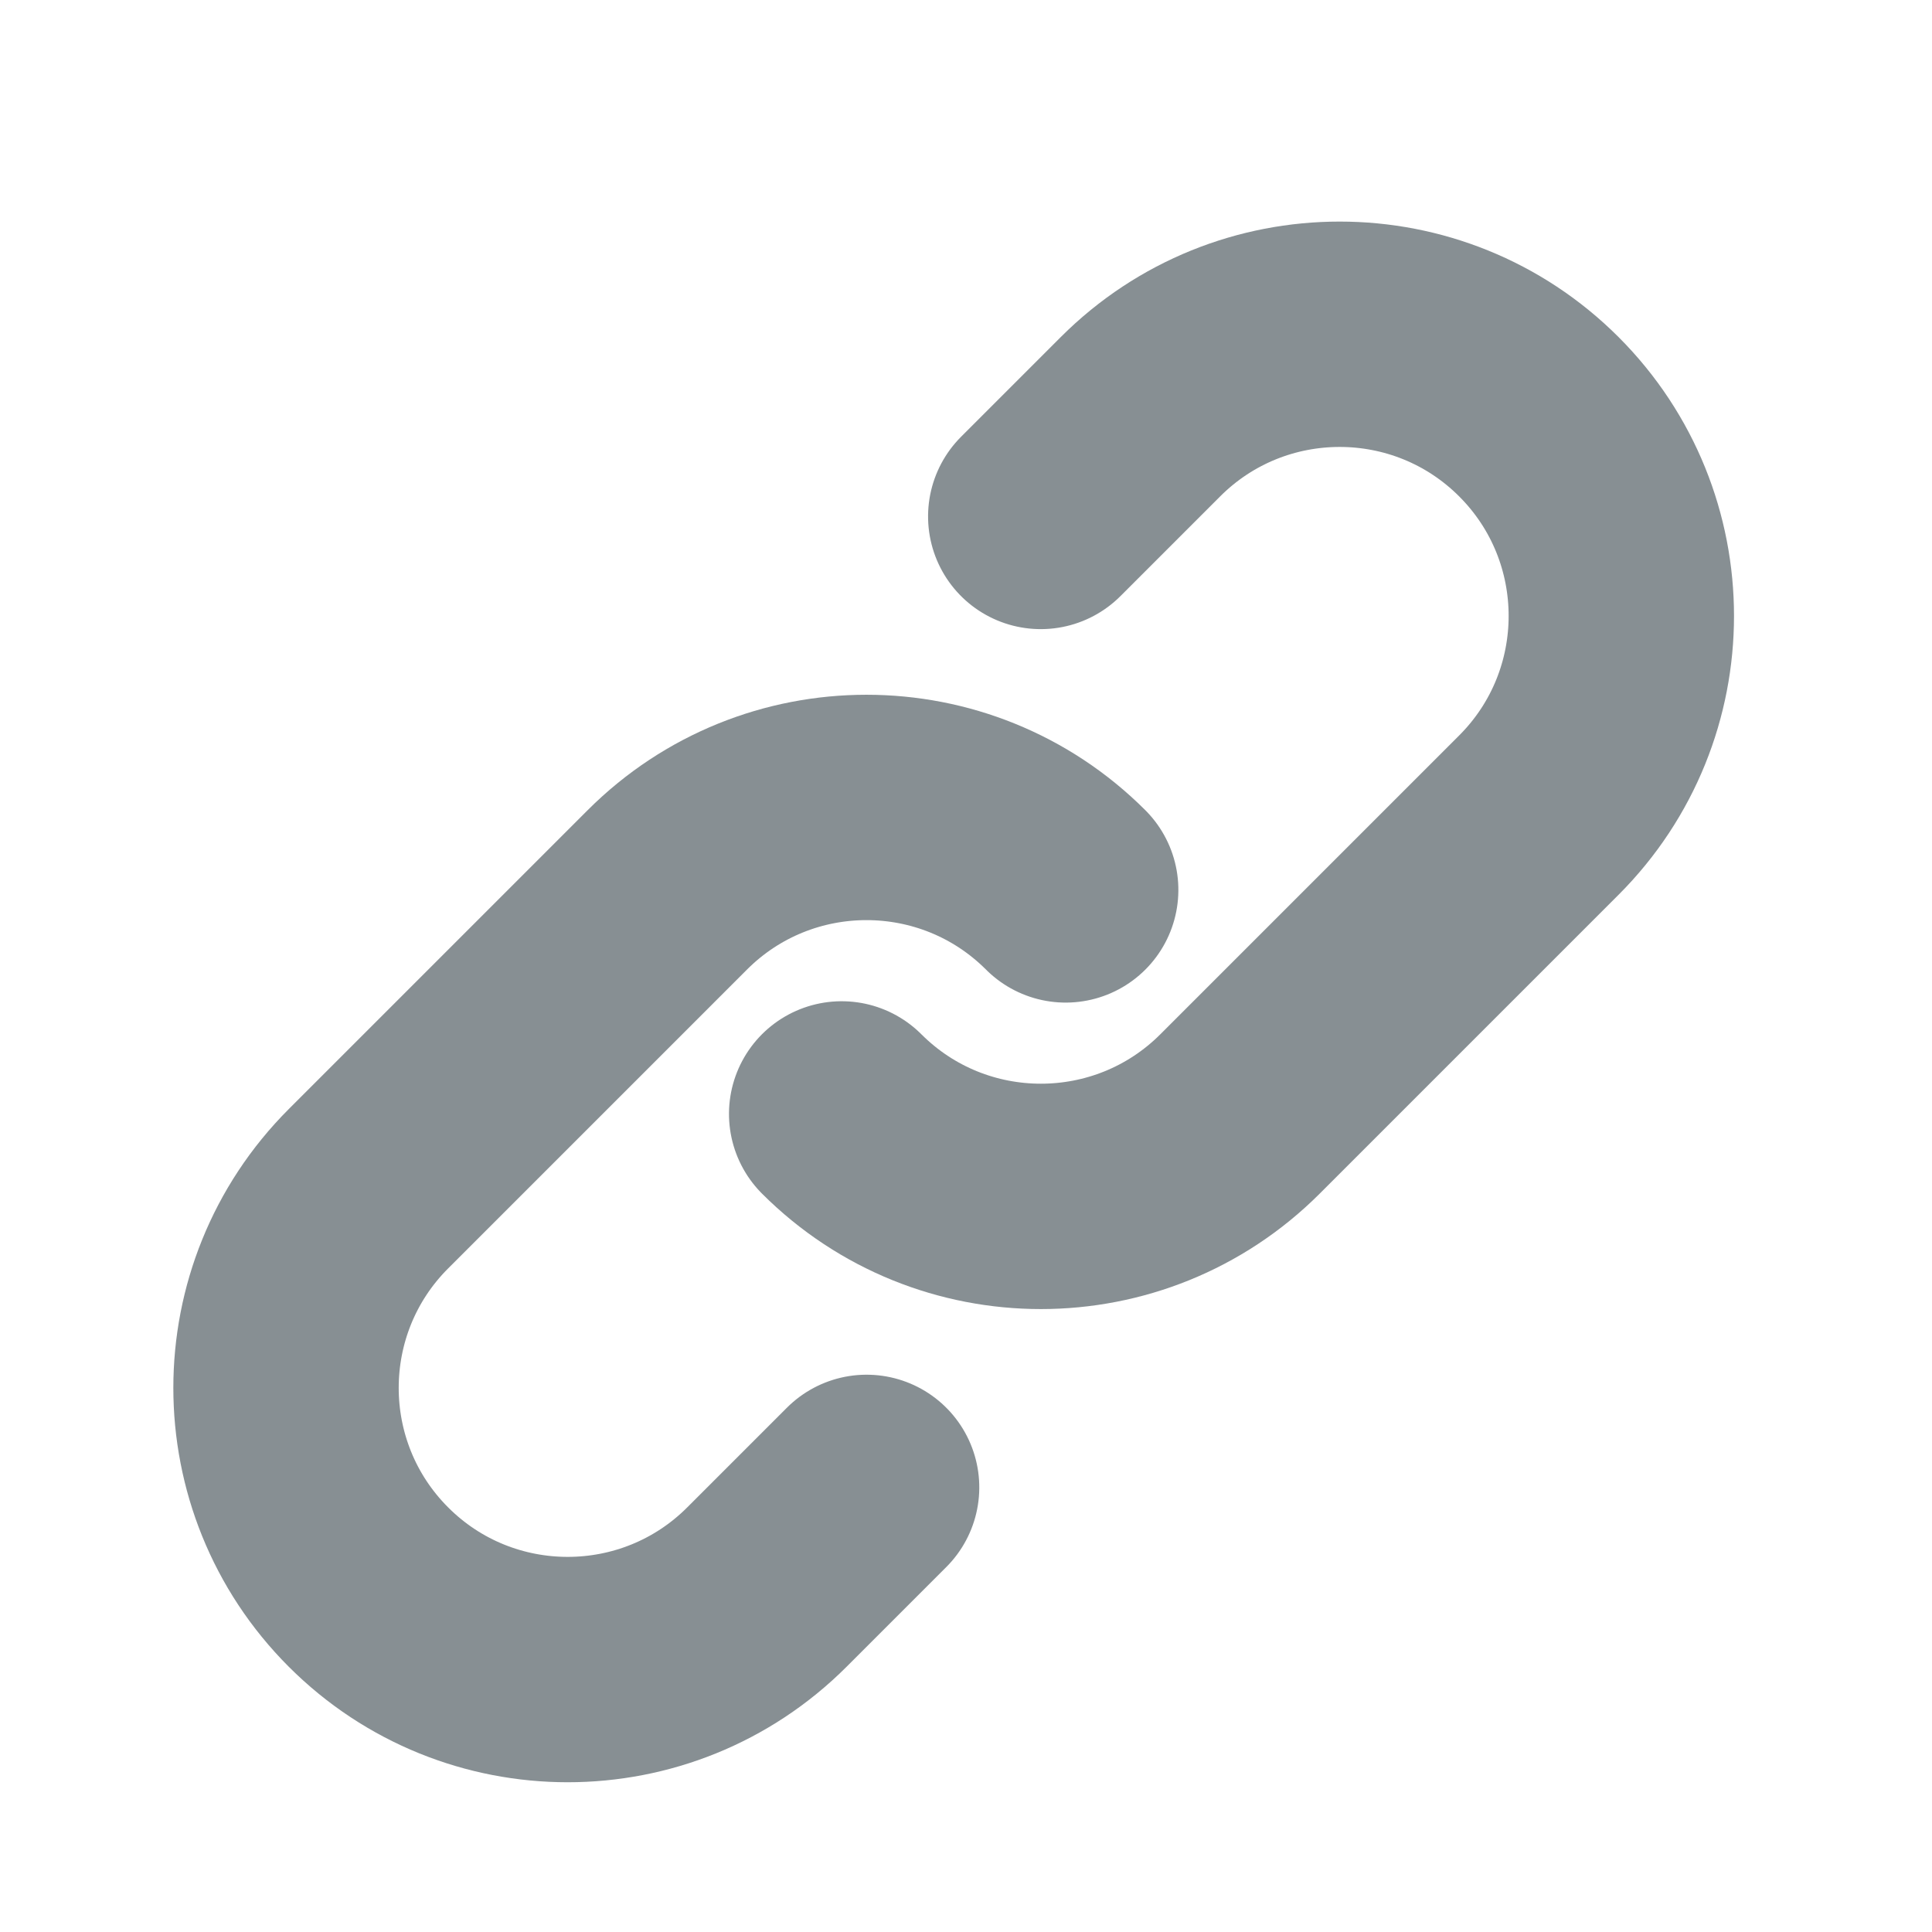 <svg height="12" viewBox="0 0 12 12" width="12" xmlns="http://www.w3.org/2000/svg"><g style="stroke:#475359;stroke-width:1.4;fill:none;fill-rule:evenodd;stroke-linecap:round;stroke-linejoin:round;stroke-opacity:.65" transform="matrix(.707 .707 -.707 .707 8.475 1.197)"><path d="m0 2.844v-.876c0-.966.784-1.75 1.75-1.75s1.75.784 1.75 1.75v2.625c0 .966-.784 1.75-1.75 1.75"/><path d="m0 7.001v-.876c0-.966.784-1.75 1.75-1.75s1.75.784 1.75 1.75v2.625c0 .966-.784 1.75-1.75 1.75" transform="matrix(-1 0 0 -1 3.5 14.875)"/></g></svg>